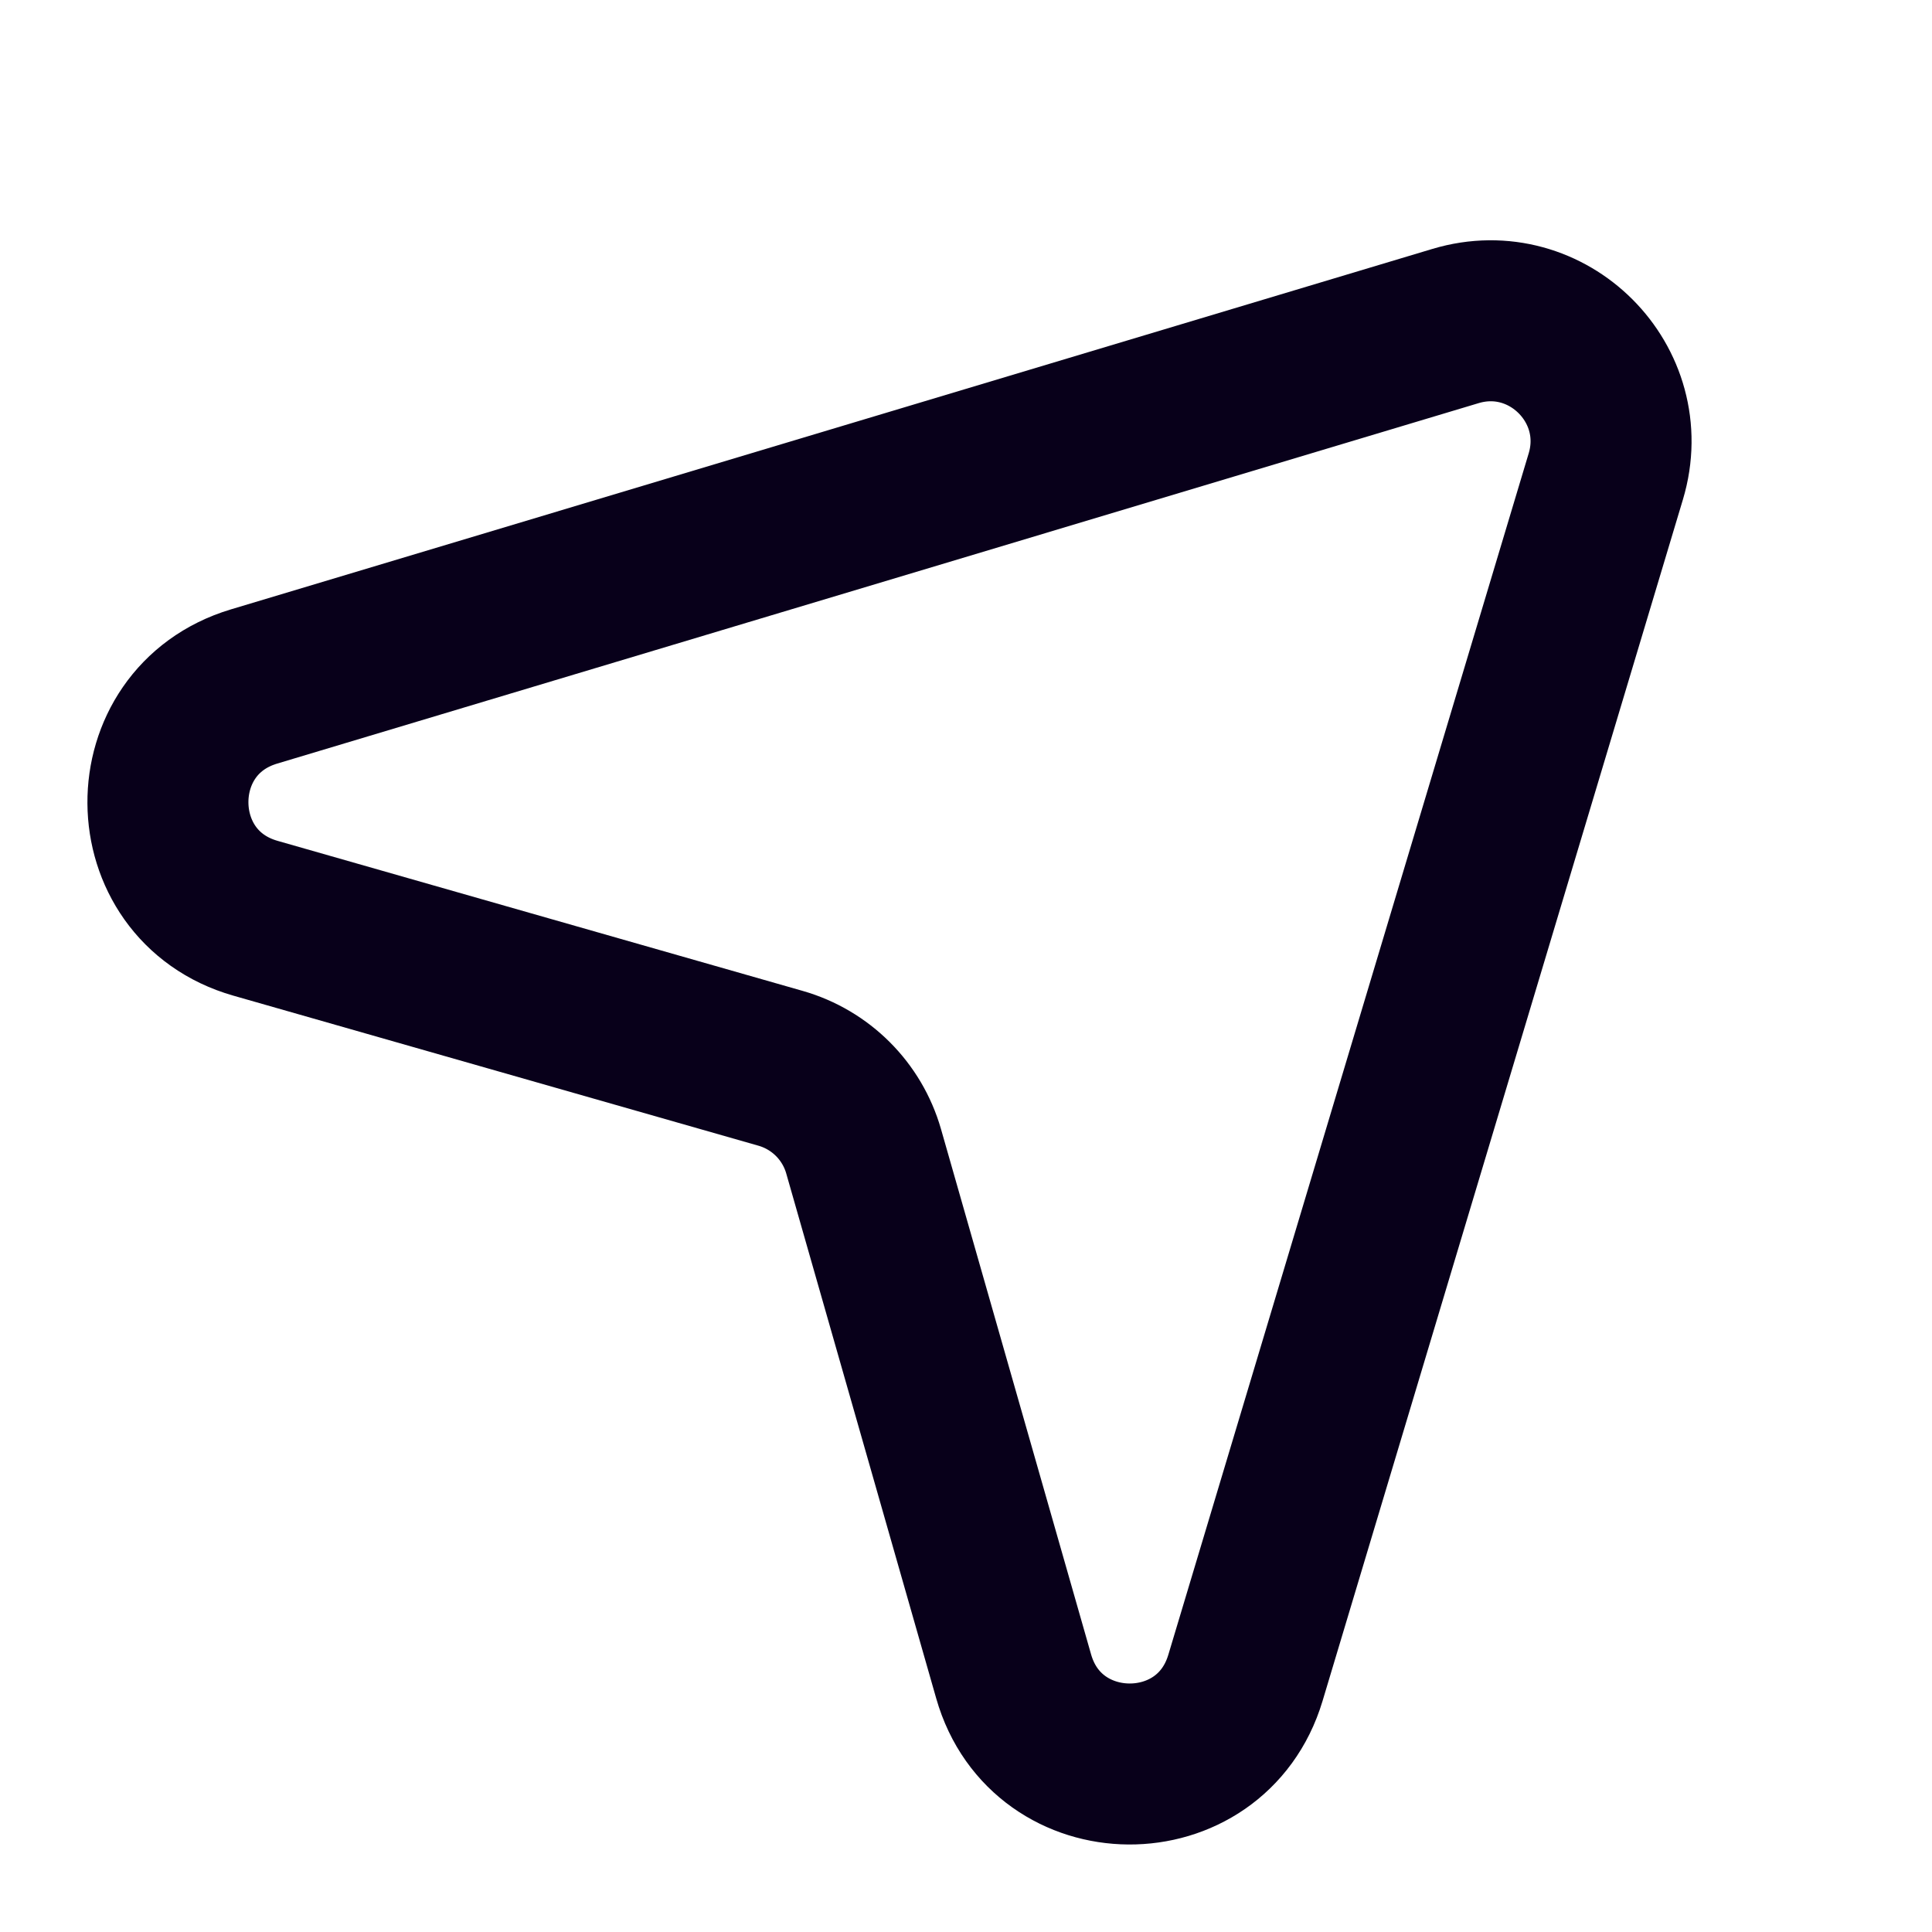 <svg width="24" height="24" viewBox="0 0 24 24" fill="none" xmlns="http://www.w3.org/2000/svg">
<path d="M12.592 20.825C13.003 22.266 15.04 22.279 15.471 20.844L19.948 5.918C20.291 4.774 19.225 3.707 18.081 4.05L3.155 8.528C1.72 8.959 1.733 10.996 3.174 11.407L9.697 13.271C10.196 13.414 10.585 13.803 10.728 14.301L12.592 20.825Z" stroke="#08001A" stroke-width="2" stroke-linecap="round" stroke-linejoin="round"/>
</svg>
